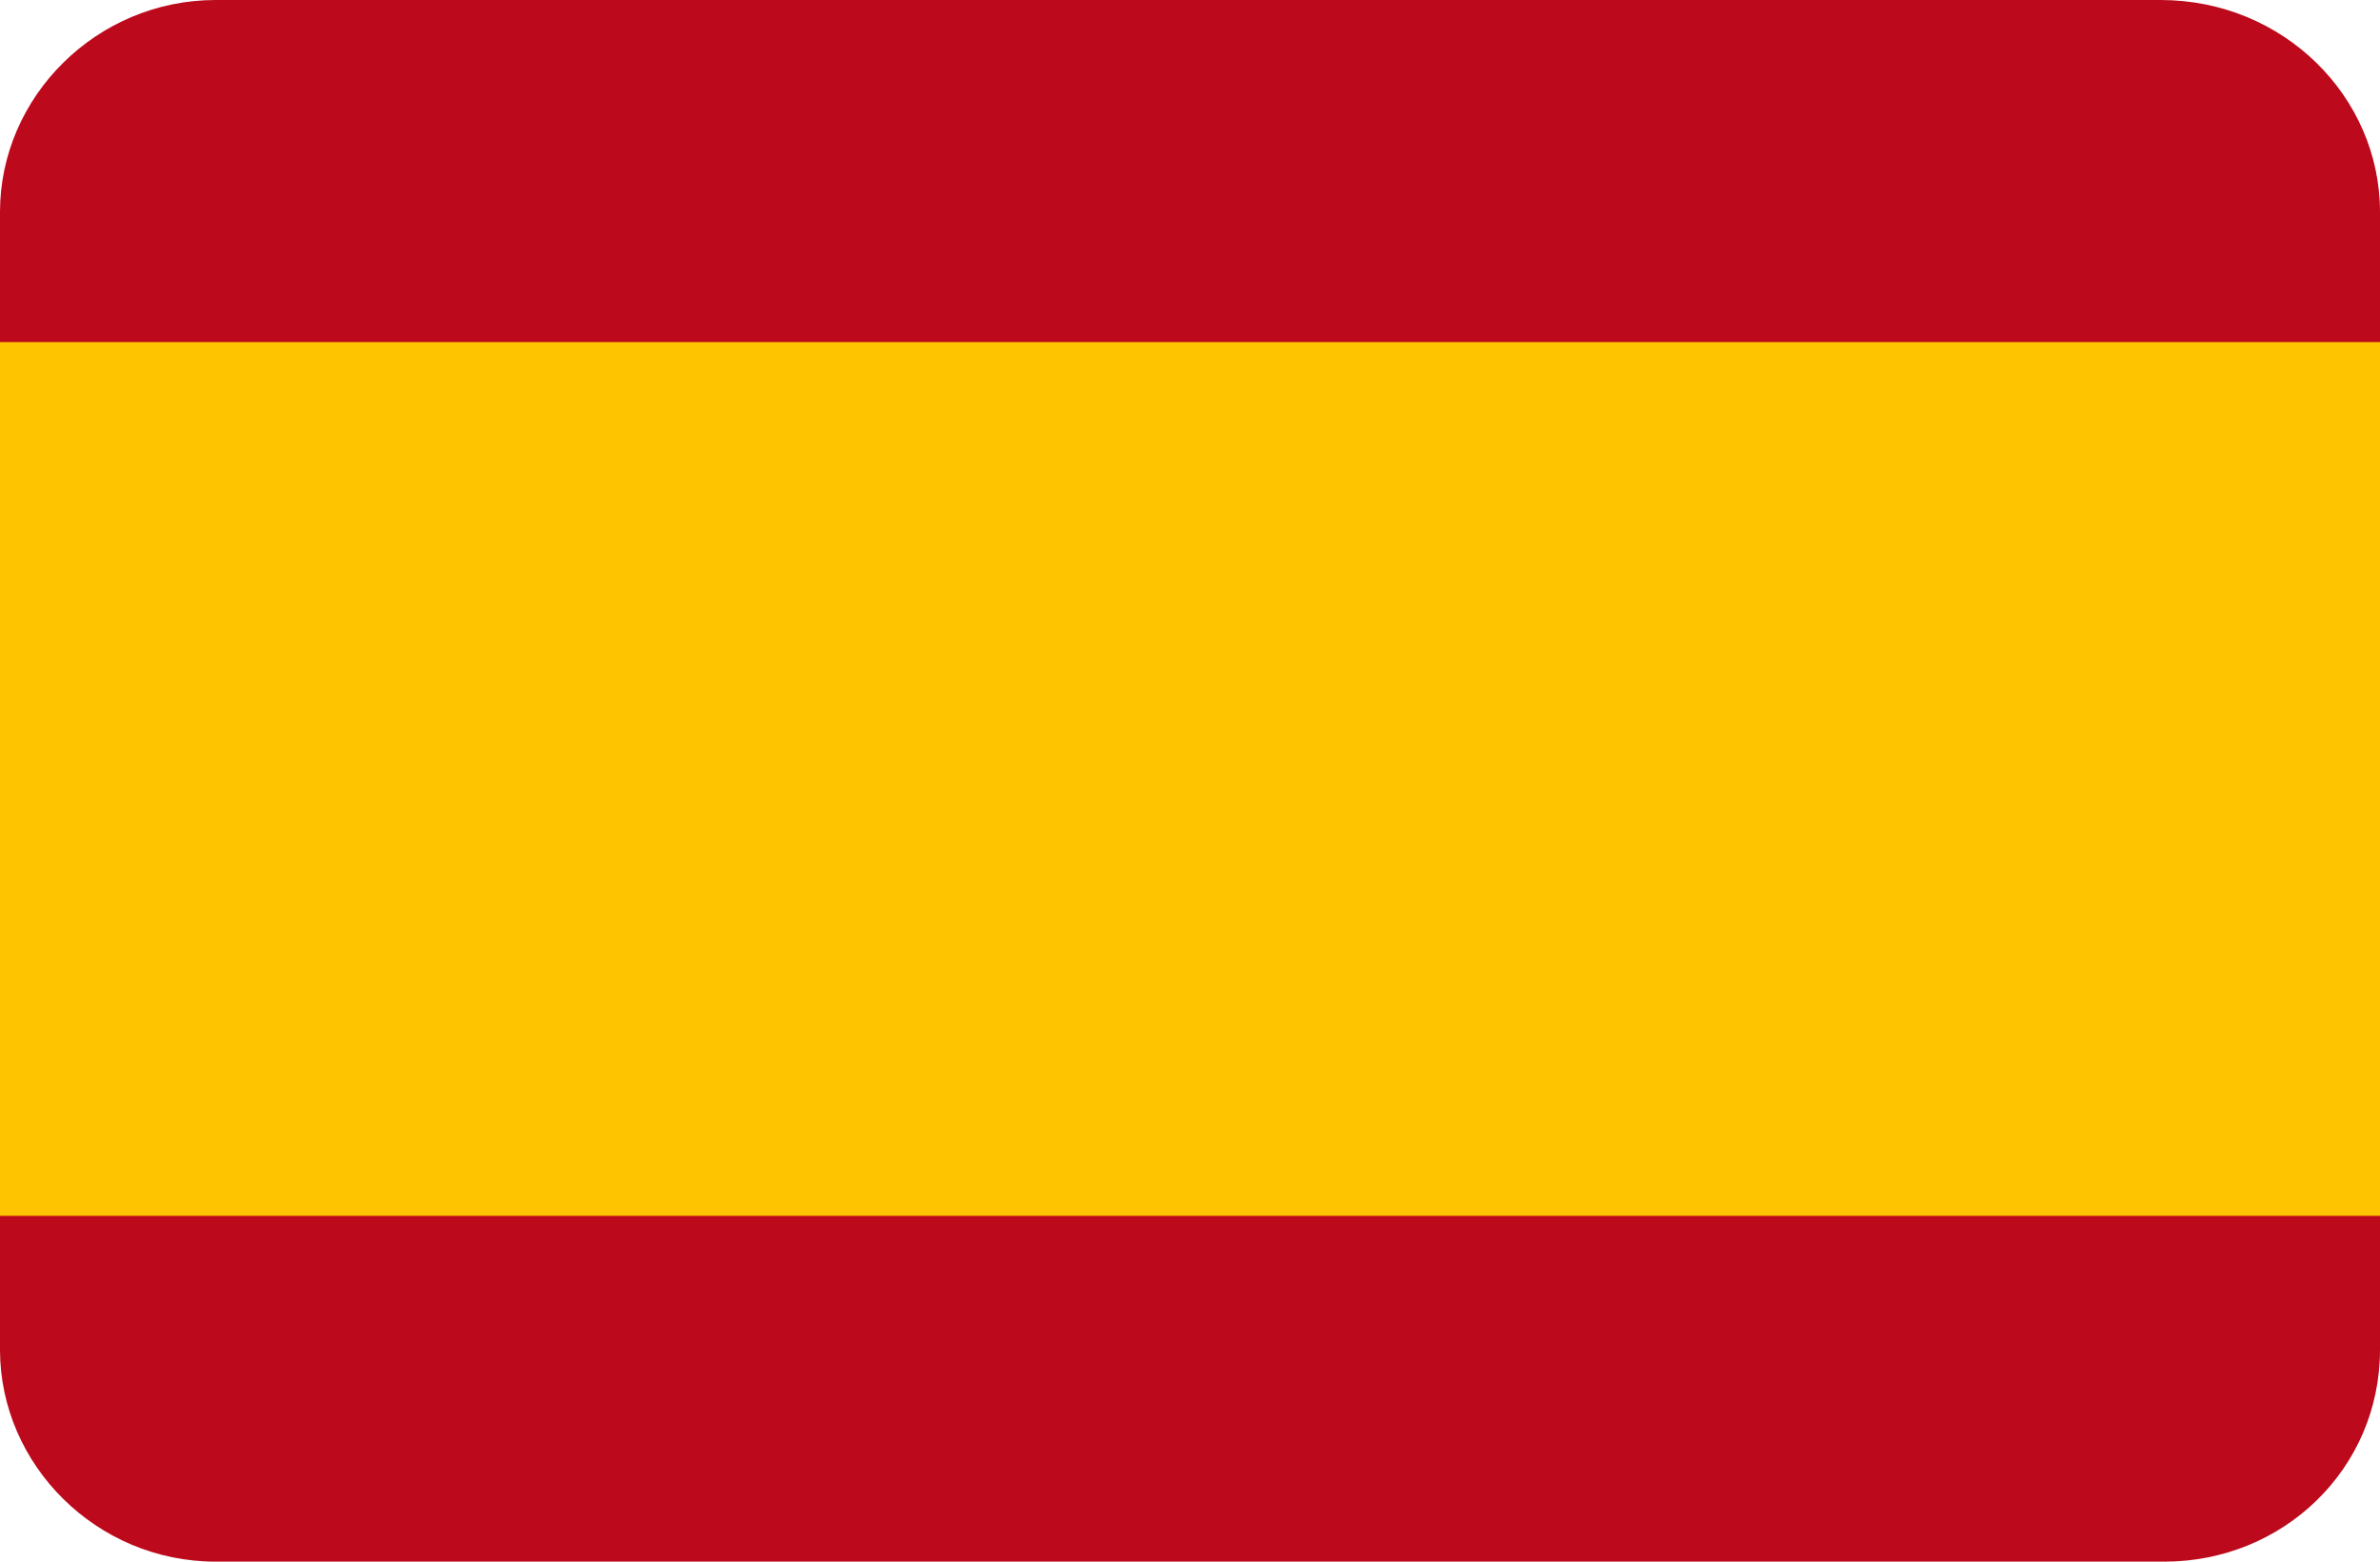 <svg xmlns="http://www.w3.org/2000/svg" width="64" height="42" fill="none"><g clip-path="url(#a)"><path fill="#BC091C" d="M5.8 0h52.3C61.4 0 64 2.6 64 5.7v30.6c0 3.2-2.6 5.7-5.8 5.7H5.8C2.6 42 0 39.4 0 36.3V5.7C0 2.6 2.6 0 5.8 0"/><path fill="#FFC400" d="M64 9.2H0v23.5h64z"/></g><defs><clipPath id="a"><path fill="#fff" d="M0 0h64v42H0z"/></clipPath></defs></svg>